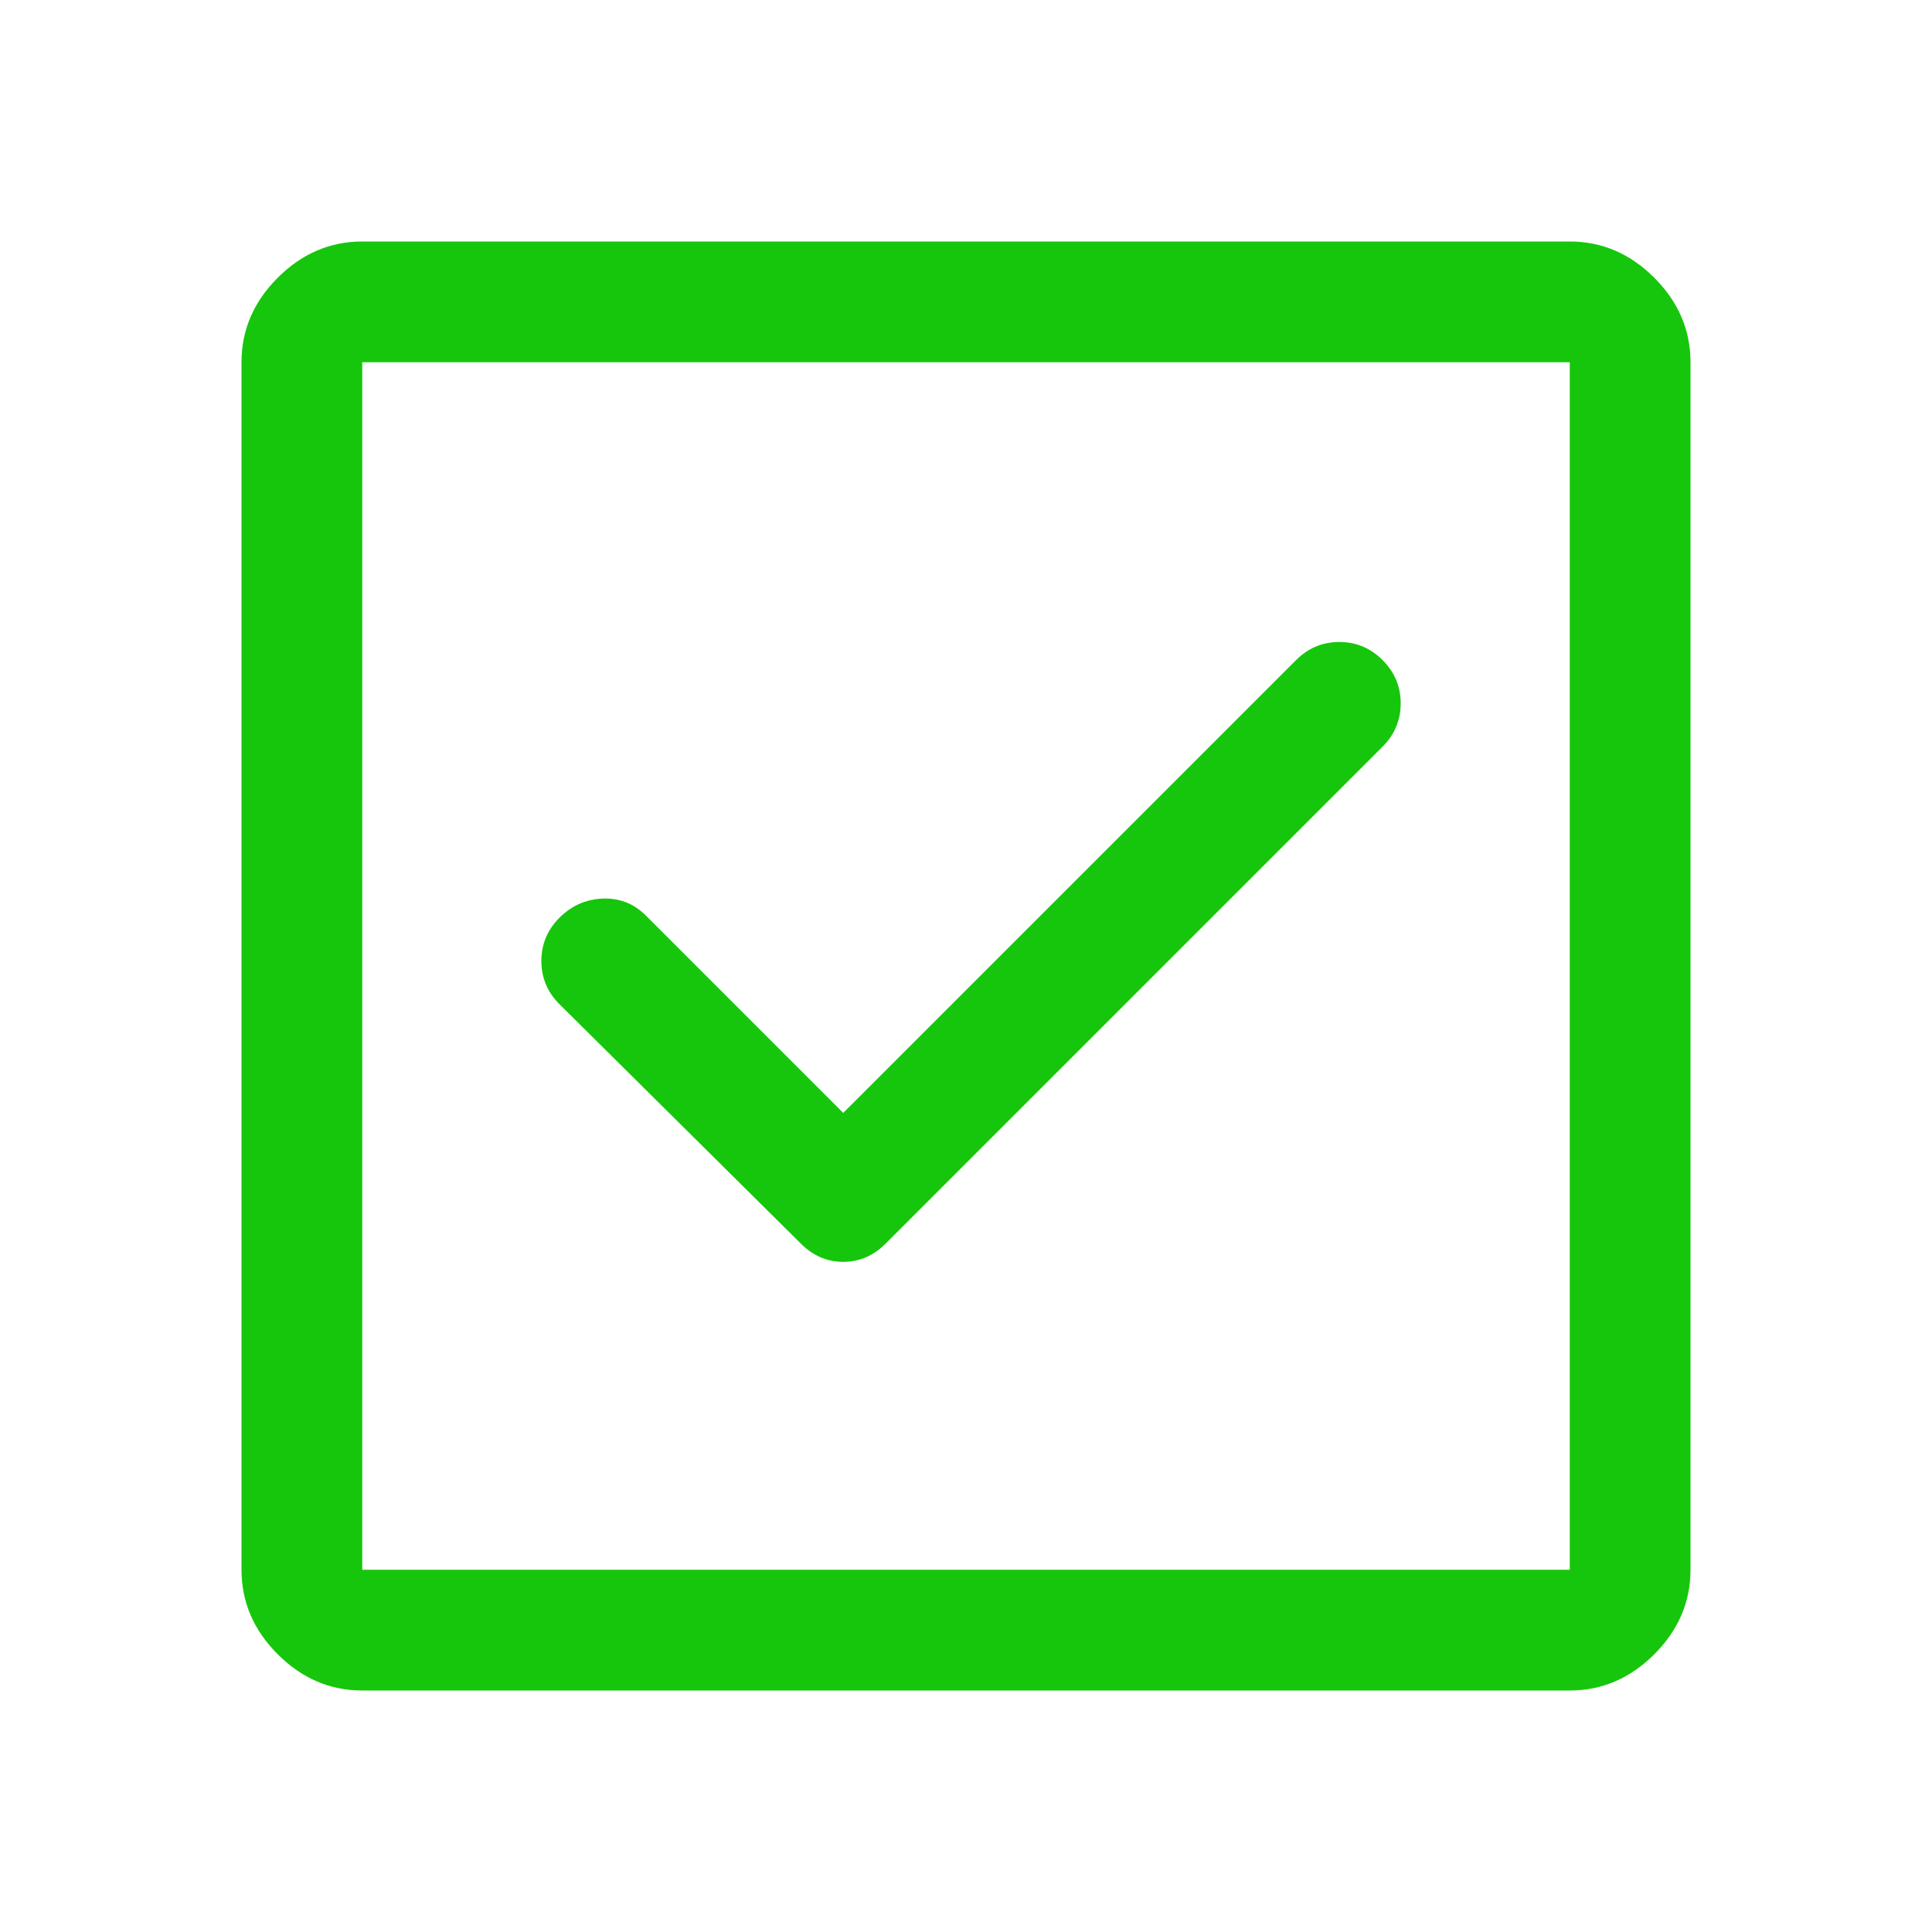 <svg fill="#16C60C" width="48px" viewBox="0 -960 960 960" height="48px" xmlns="http://www.w3.org/2000/svg"><path d="m419-407-98-98q-9-9-21.5-8.5T278-504q-9 9-9 21.5t9 21.5l120 119q9 9 21 9t21-9l247-247q9-9 9-21.5t-9-21.5q-9-9-21.5-9t-21.5 9L419-407ZM180-120q-24 0-42-18t-18-42v-600q0-24 18-42t42-18h600q24 0 42 18t18 42v600q0 24-18 42t-42 18H180Zm0-60h600v-600H180v600Zm0-600v600-600Z"></path></svg>